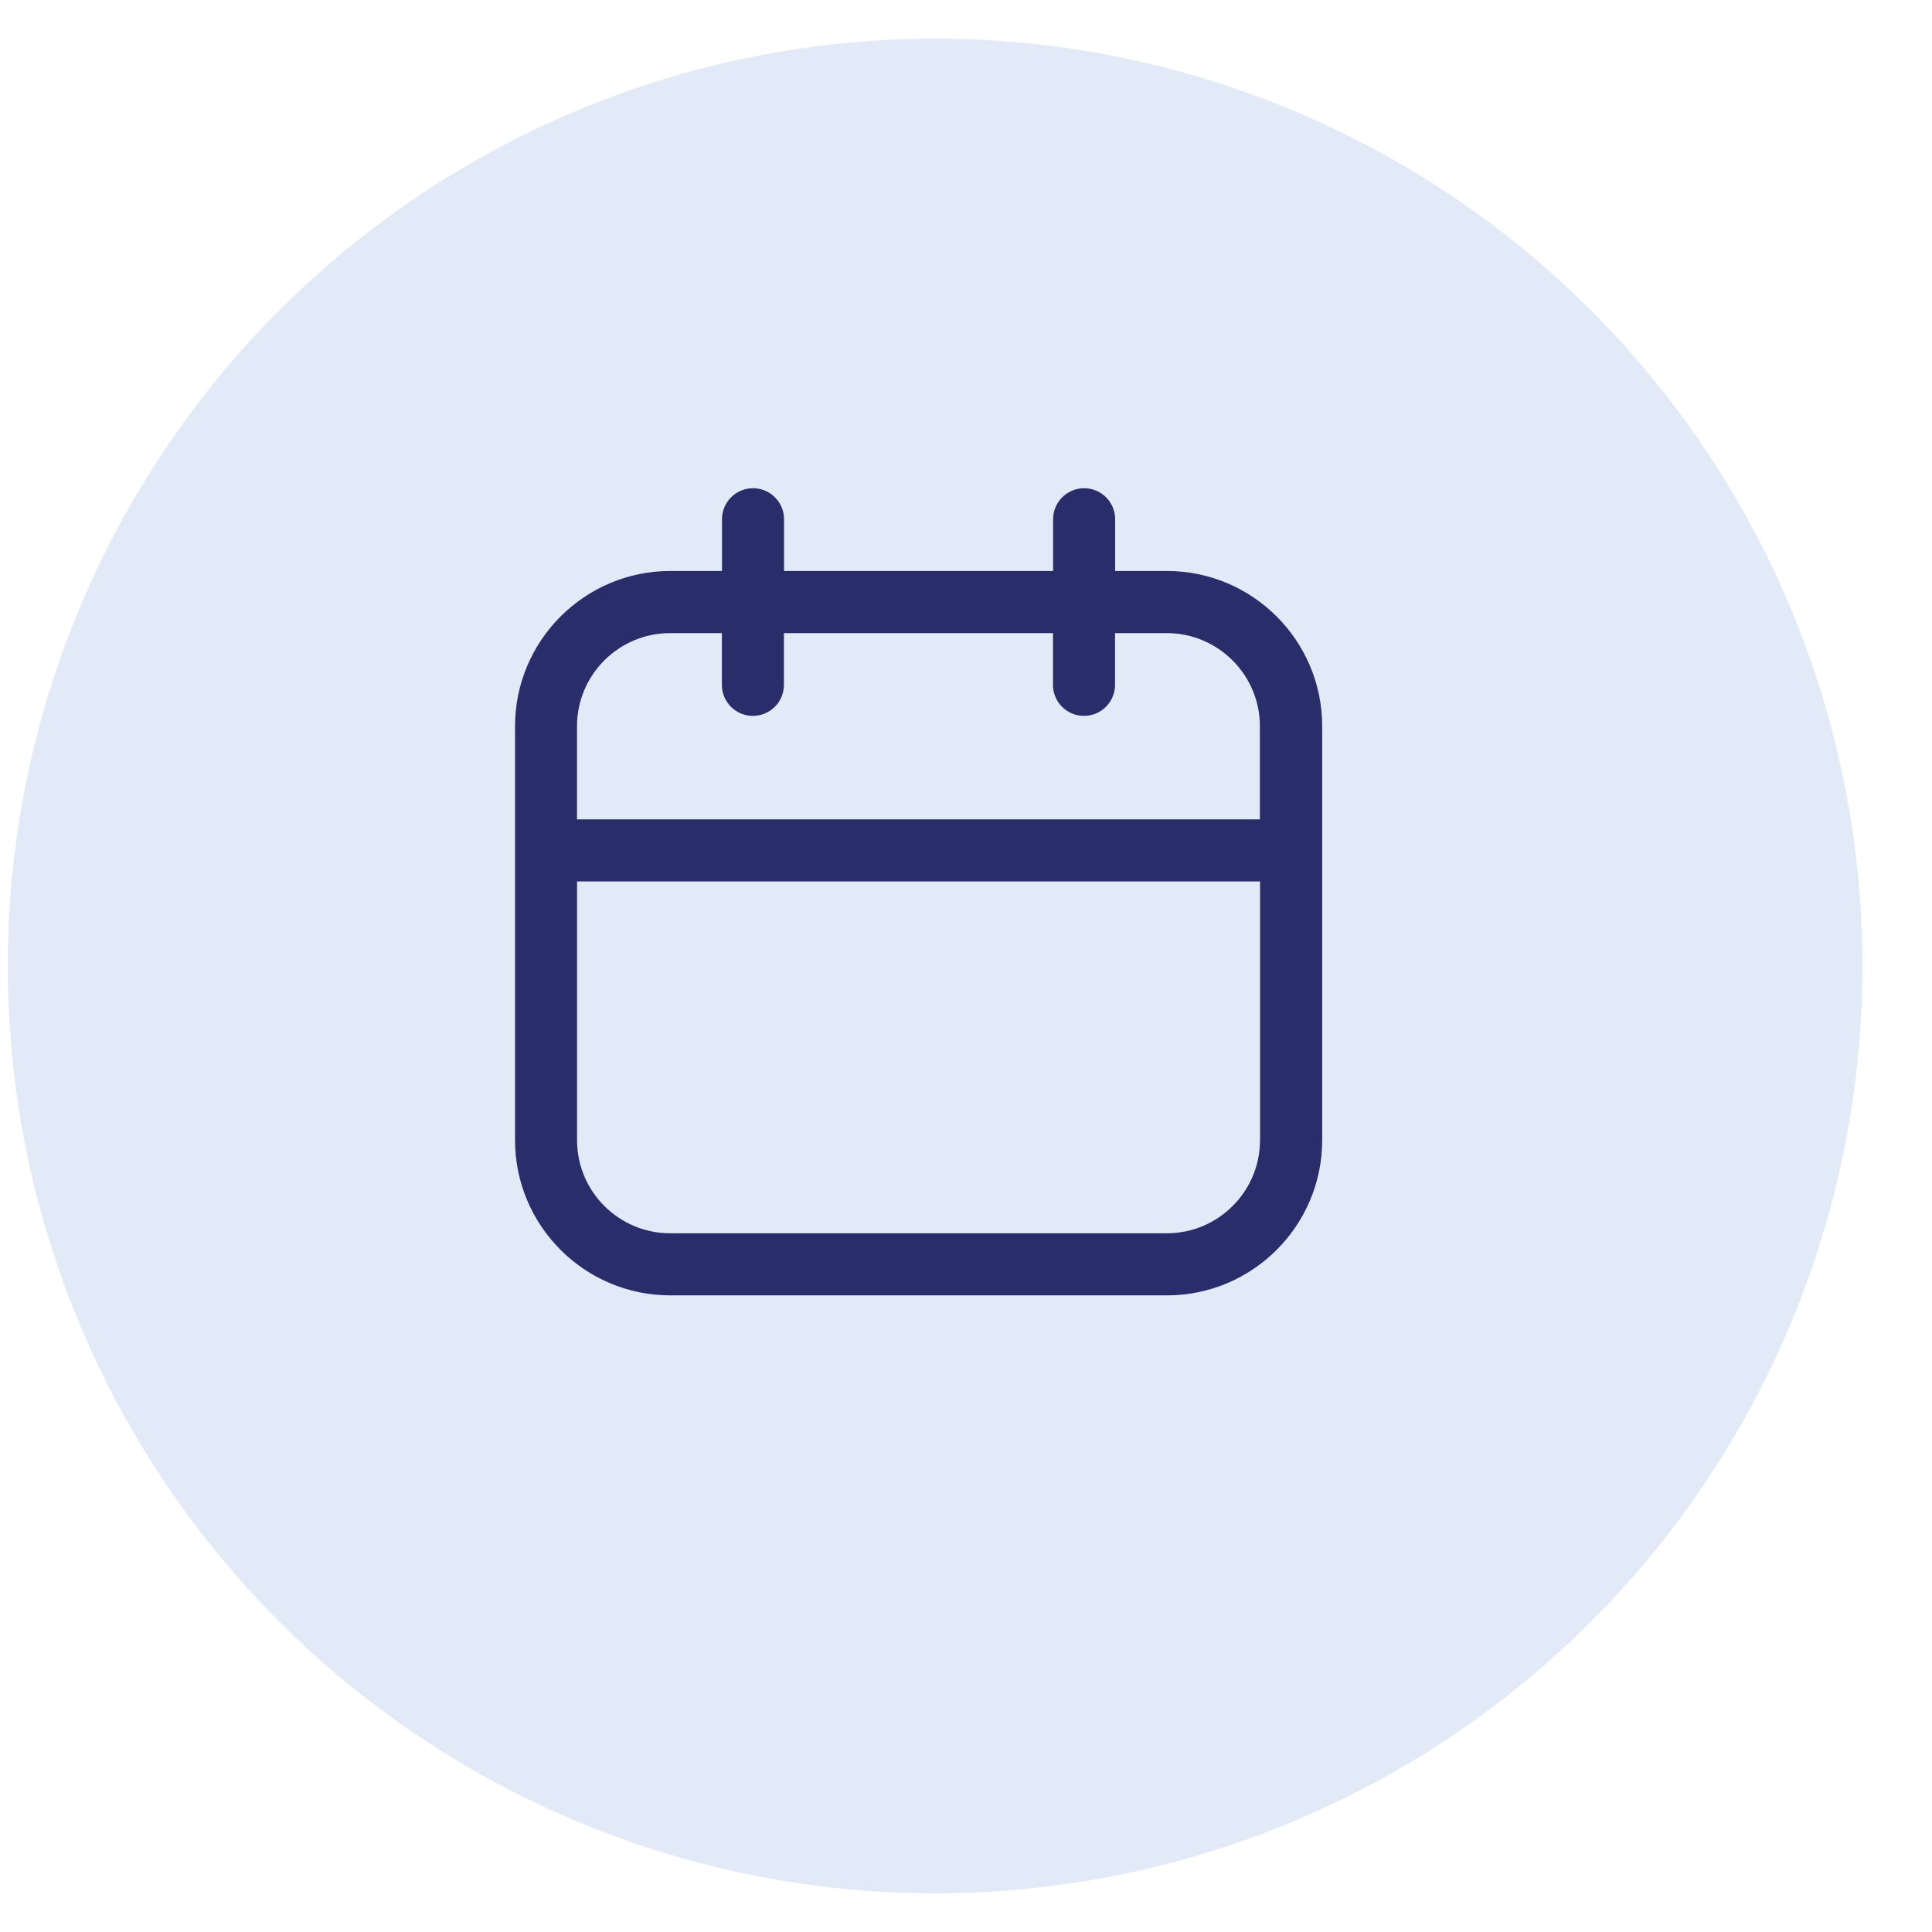 <svg xmlns="http://www.w3.org/2000/svg" id="Livello_1" data-name="Livello 1" viewBox="0 0 500 500"><defs><style>      .cls-1 {        fill: #292d69;      }      .cls-2 {        fill: #e2eaf7;      }    </style></defs><circle class="cls-2" cx="242" cy="250" r="240"></circle><path class="cls-1" d="M301.99,147.77h-13.39v-13.39c0-4.44-3.6-8.03-8.03-8.03s-8.03,3.6-8.03,8.03v13.39h-69.63v-13.39c0-4.44-3.6-8.03-8.03-8.03s-8.03,3.6-8.03,8.03v13.39h-13.39c-22.15,0-40.17,18.02-40.17,40.17v107.13c0,22.15,18.02,40.17,40.17,40.17h128.55c22.15,0,40.17-18.02,40.17-40.17v-107.13c0-22.15-18.02-40.17-40.17-40.17ZM326.09,295.07c0,13.29-10.81,24.1-24.1,24.1h-128.55c-13.29,0-24.1-10.81-24.1-24.1v-66.95h176.76v66.95ZM326.09,212.05h-176.76v-24.1c0-13.29,10.81-24.1,24.1-24.1h13.39v13.39c0,4.44,3.6,8.03,8.03,8.03s8.03-3.6,8.03-8.03v-13.39h69.63v13.39c0,4.44,3.6,8.03,8.03,8.03s8.03-3.6,8.03-8.03v-13.39h13.39c13.29,0,24.1,10.81,24.1,24.1v24.1Z"></path></svg>